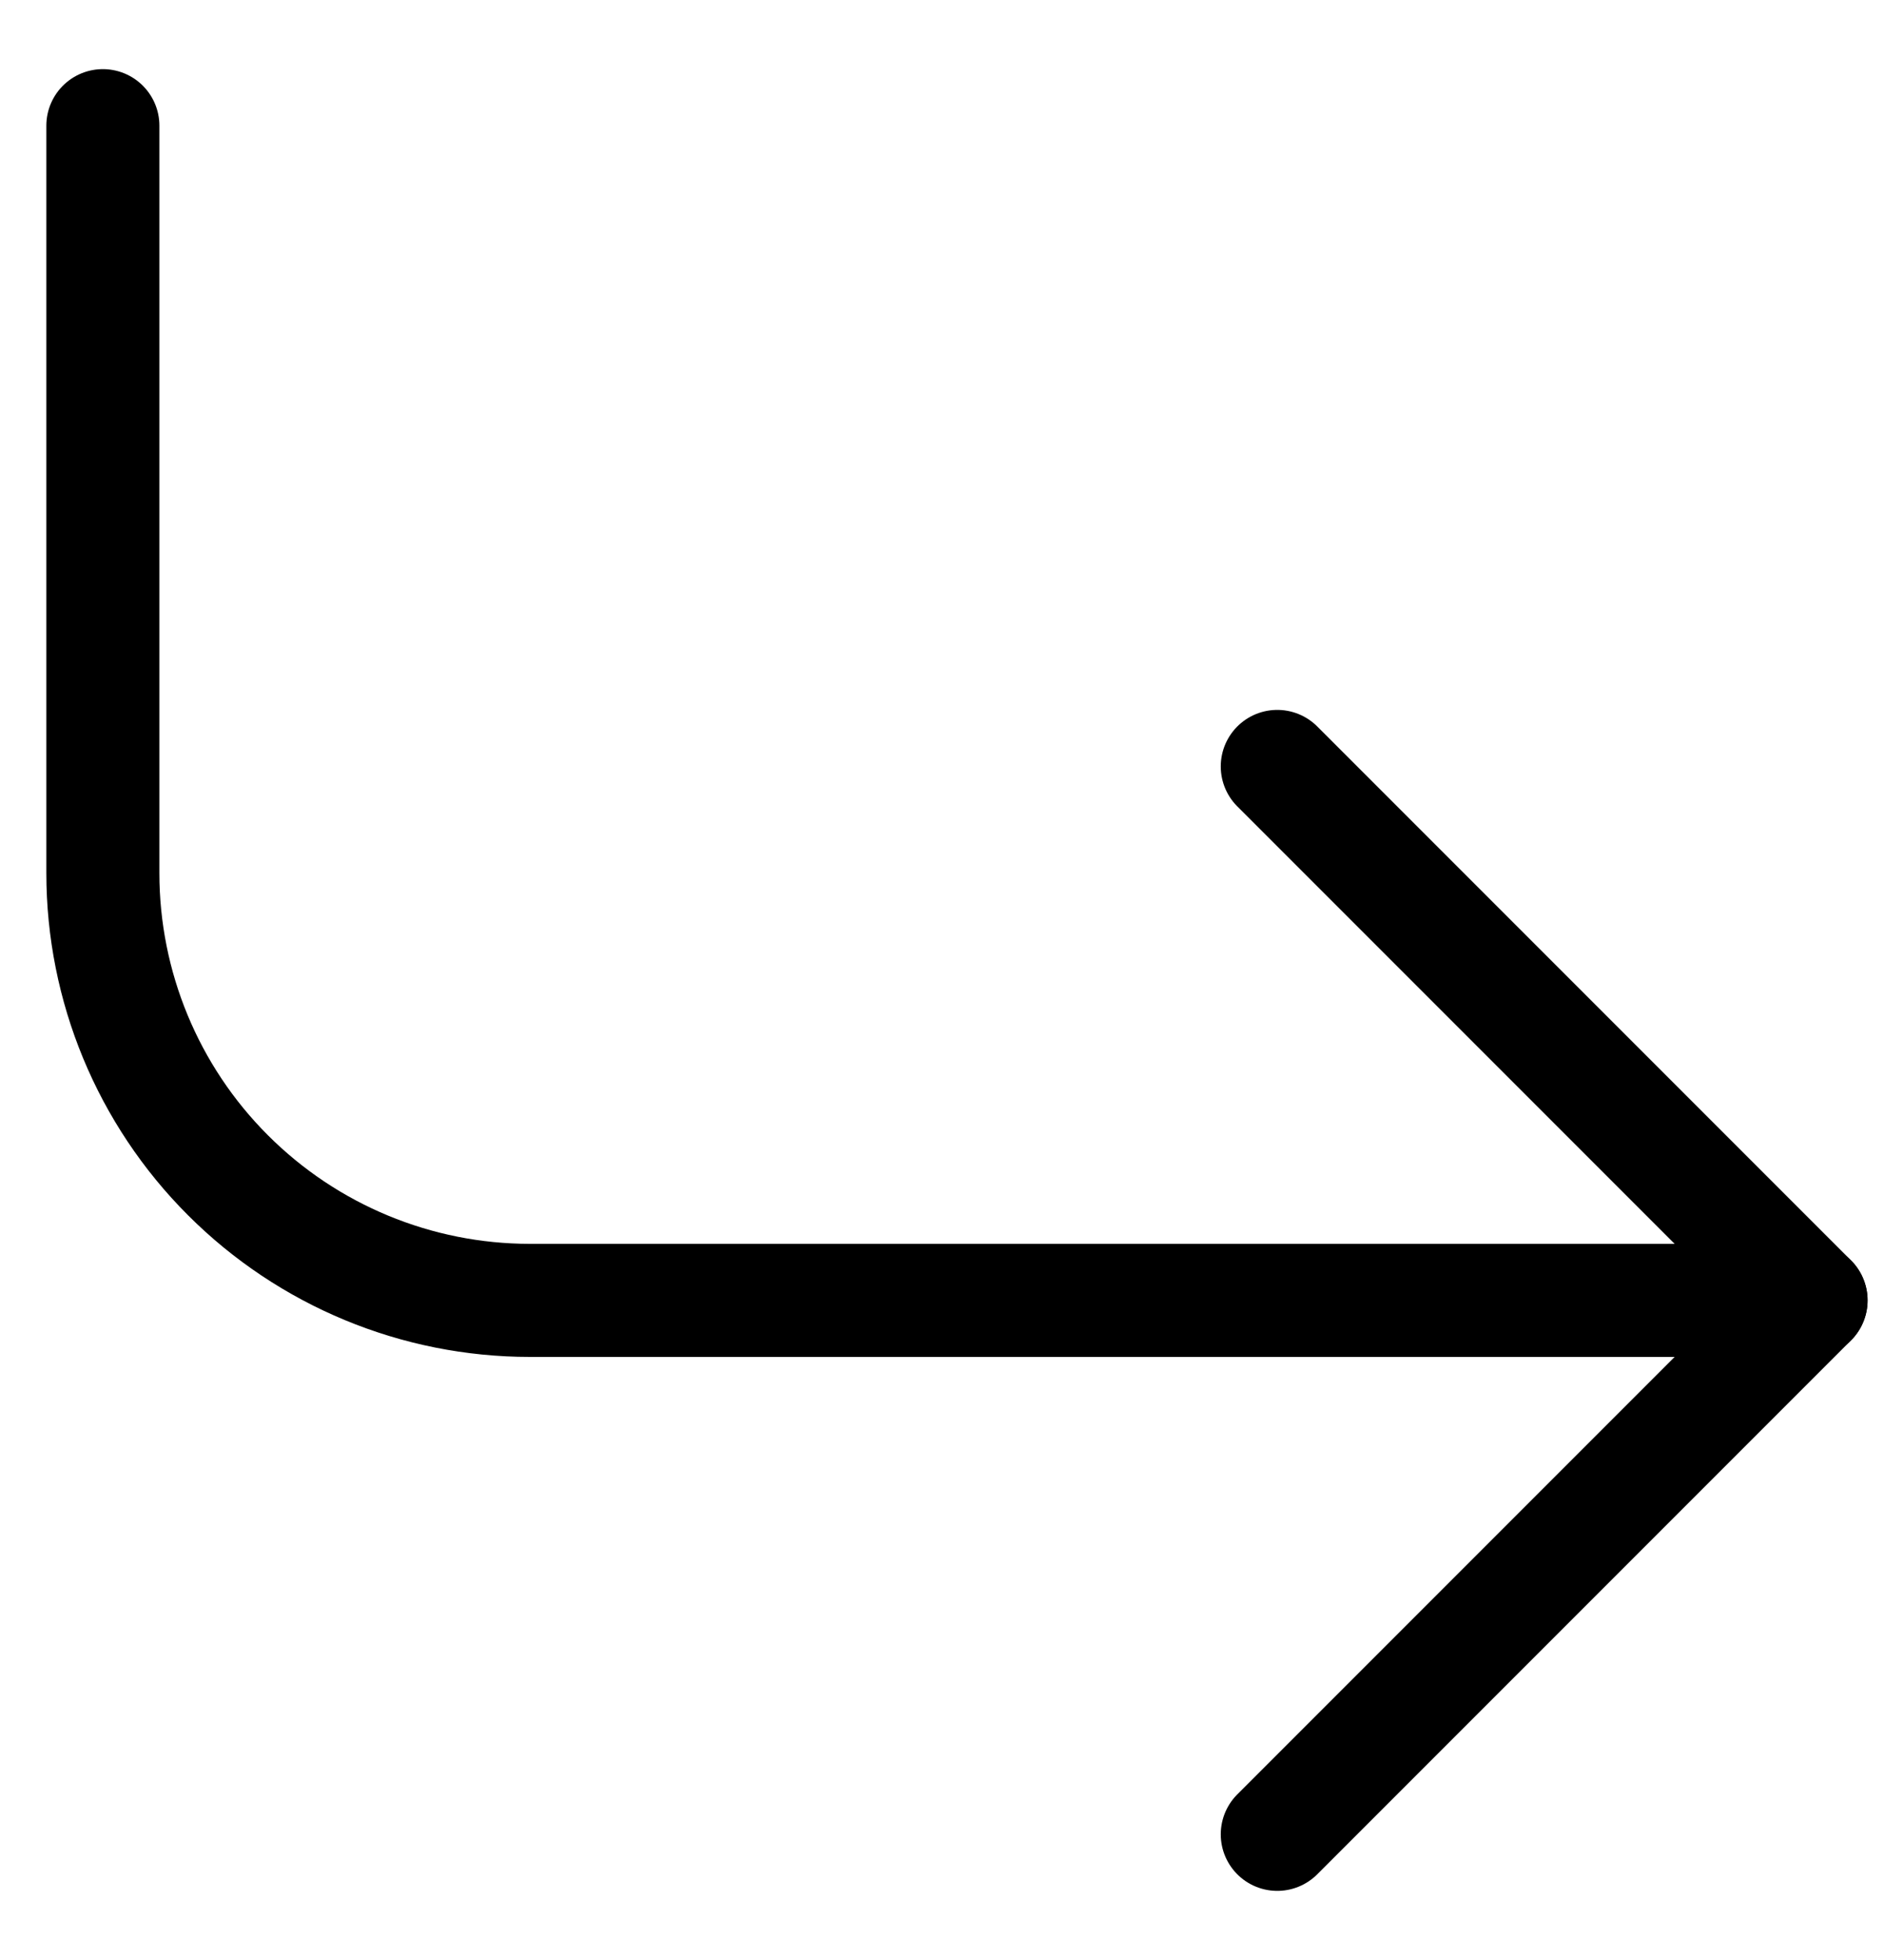 <svg xmlns="http://www.w3.org/2000/svg" width="25" height="26" viewBox="0 0 25 26" fill="none"><path d="M16.949 10.167L24.032 17.25L16.949 24.333" stroke="black" stroke-width="1.5" stroke-linecap="round" stroke-linejoin="round"></path><path d="M1.365 1.667V11.583C1.365 13.086 1.962 14.528 3.025 15.59C4.088 16.653 5.529 17.25 7.032 17.25H24.032" stroke="black" stroke-width="1.5" stroke-linecap="round" stroke-linejoin="round"></path></svg>
